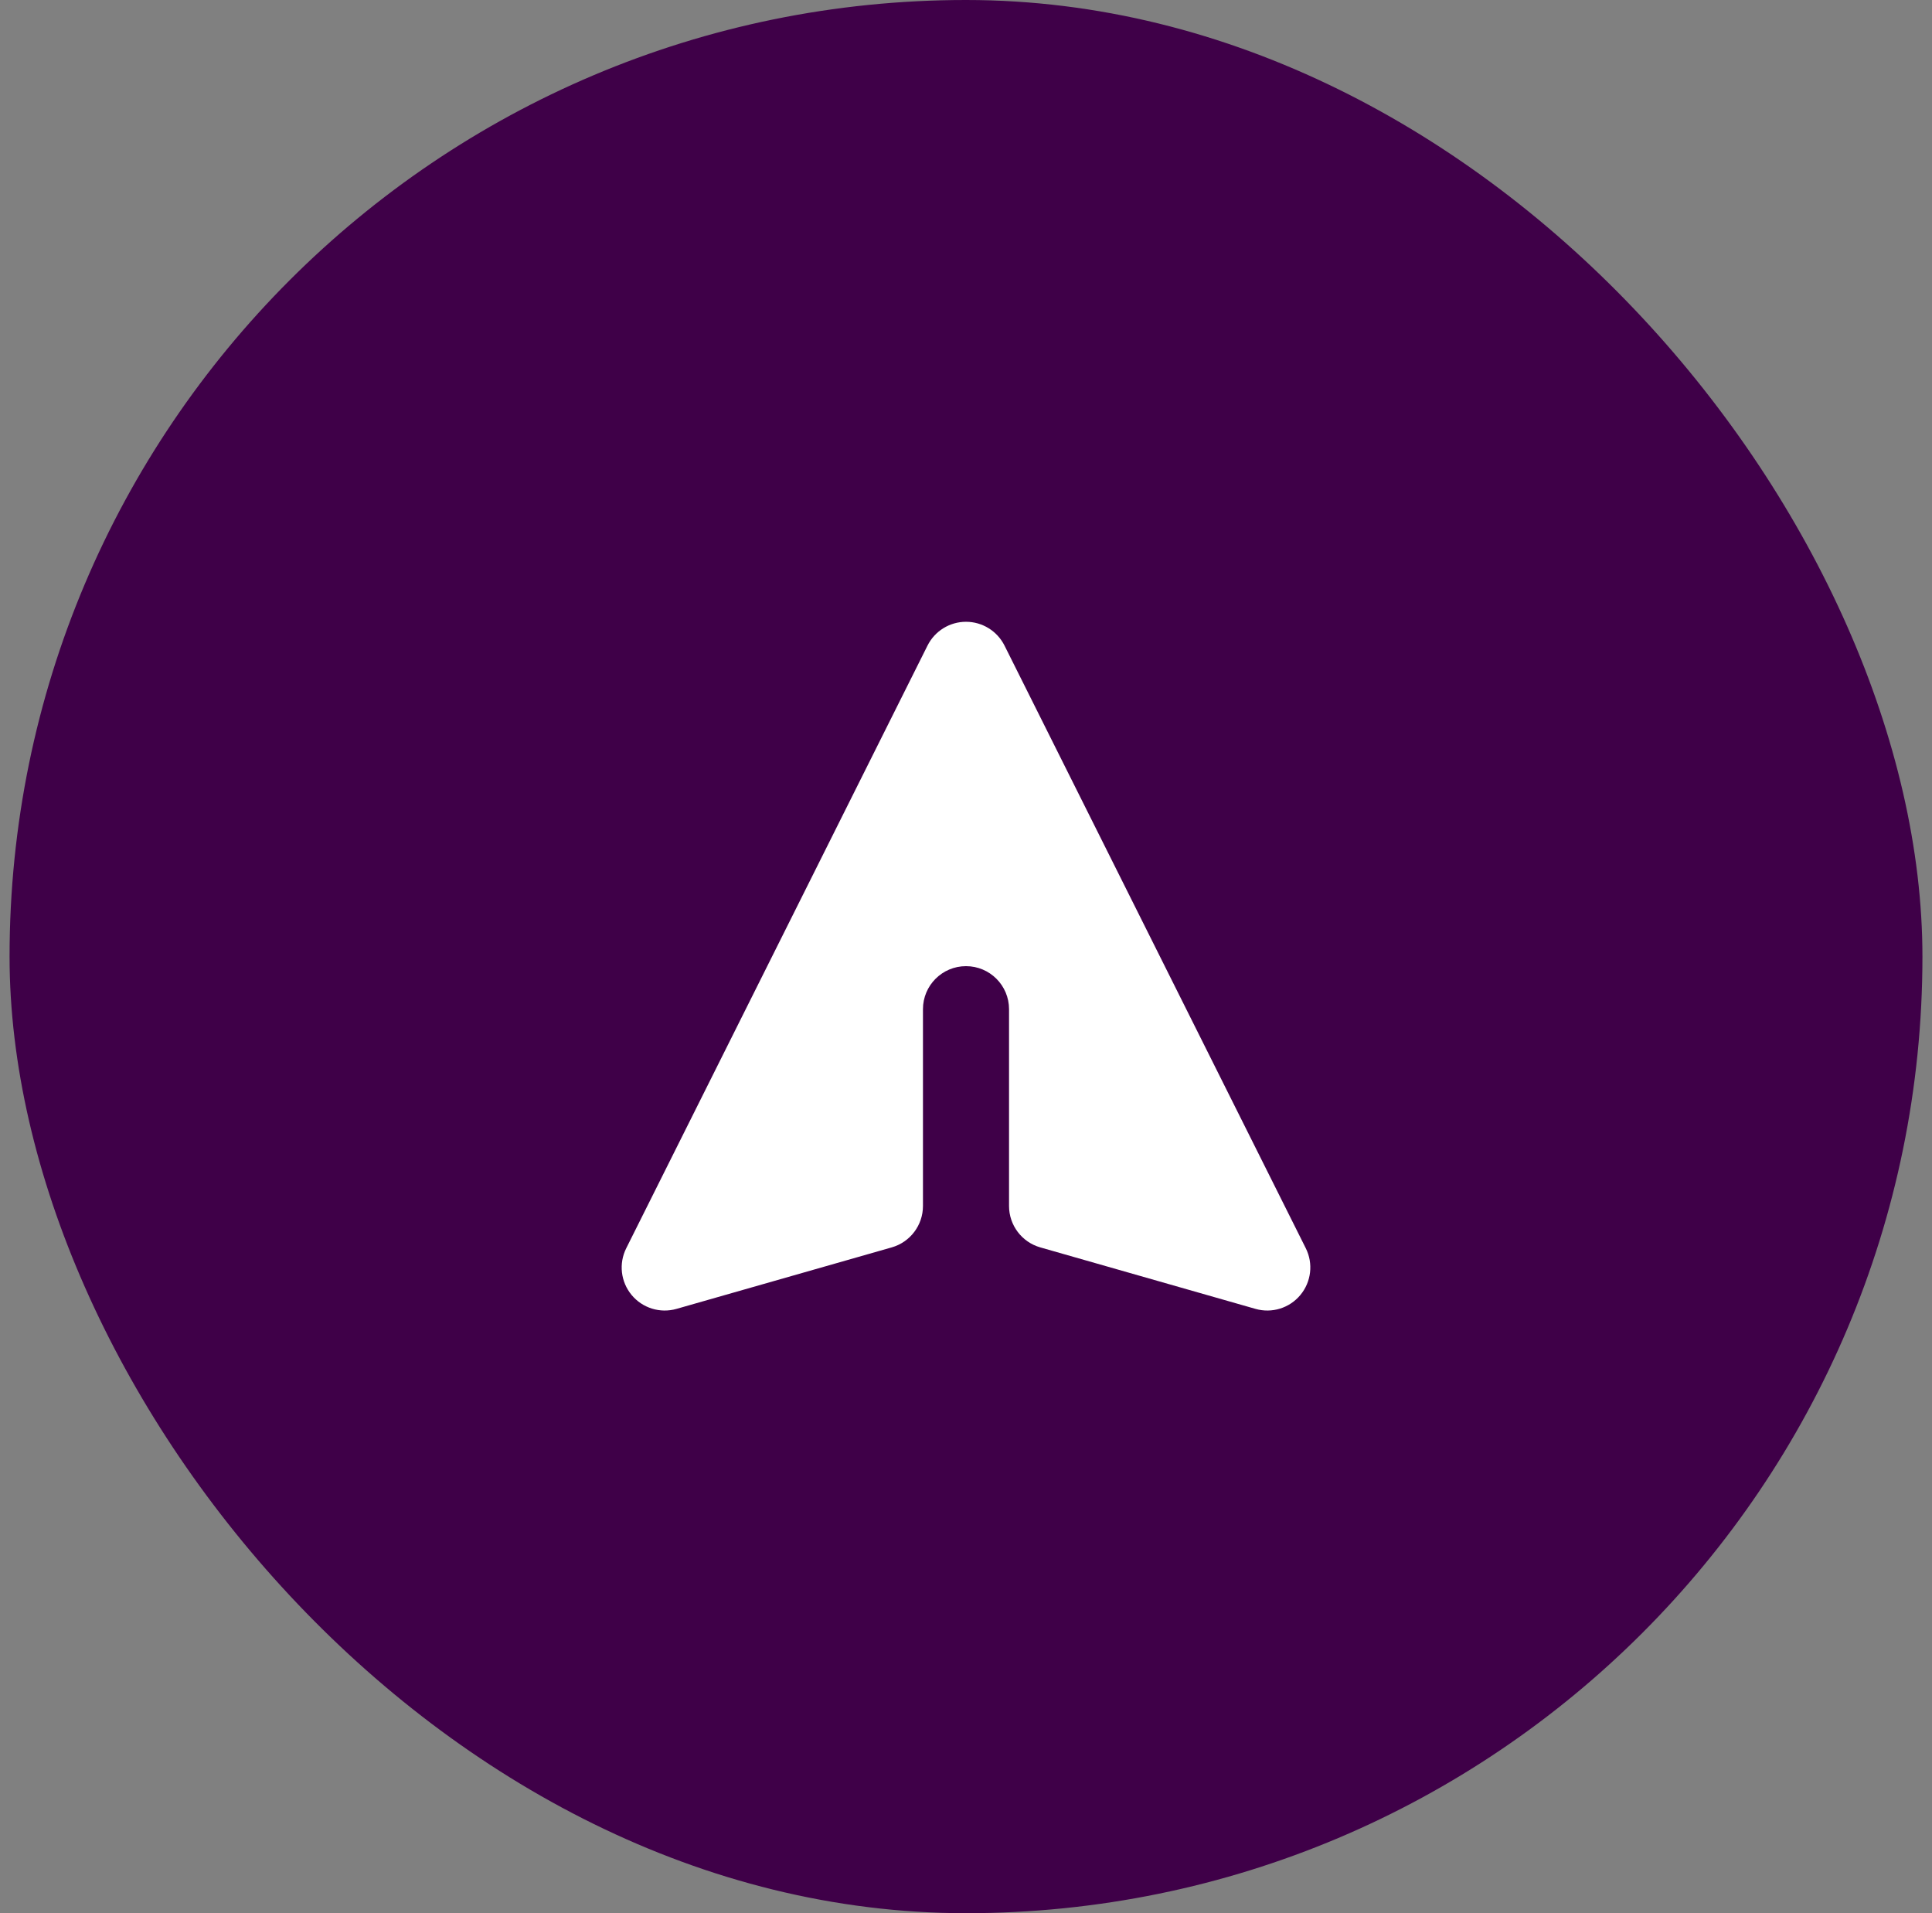 <svg width="101" height="100" viewBox="0 0 101 100" fill="none" xmlns="http://www.w3.org/2000/svg">
<rect x="0" y="0" width="101" height="100" fill="#808080" stroke="none"/>
<rect x="0.5" width="100" height="100" rx="50" fill="#3F0048"/>
<path d="M52.513 33.744C52.131 32.981 51.352 32.5 50.5 32.5C49.648 32.5 48.869 32.981 48.488 33.744L32.738 65.244C32.339 66.042 32.449 67 33.019 67.687C33.589 68.374 34.51 68.659 35.368 68.413L46.618 65.199C47.584 64.923 48.25 64.04 48.25 63.036V52.75C48.25 51.507 49.257 50.5 50.5 50.5C51.743 50.5 52.75 51.507 52.75 52.75V63.036C52.75 64.04 53.416 64.923 54.382 65.199L65.632 68.413C66.49 68.659 67.412 68.374 67.981 67.687C68.551 67 68.662 66.042 68.263 65.244L52.513 33.744Z" fill="white"/>
</svg>
